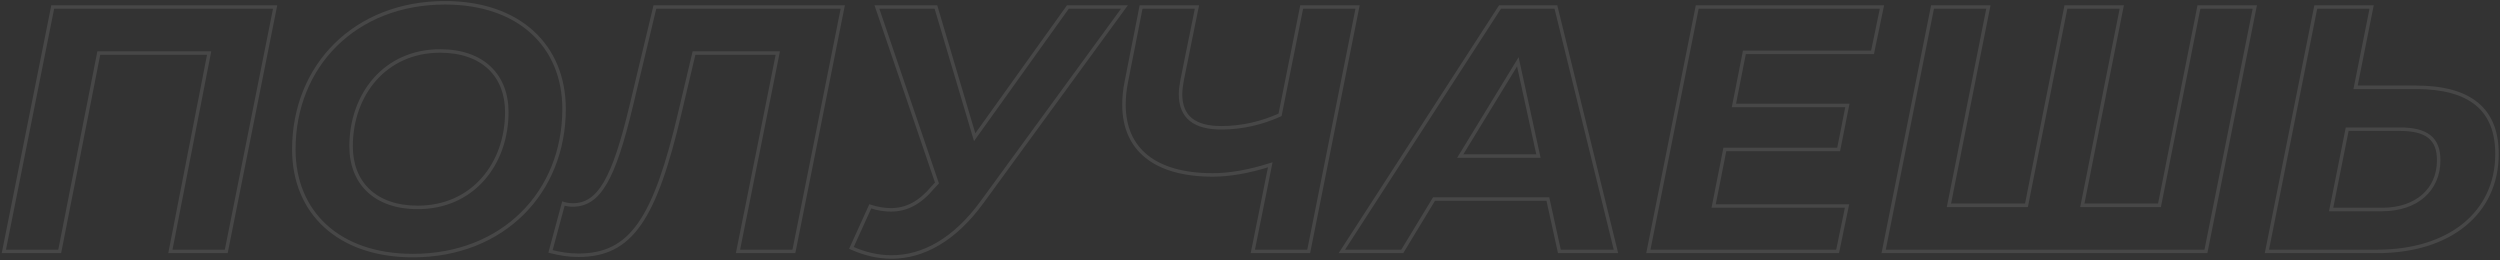 <?xml version="1.0" encoding="UTF-8"?> <svg xmlns="http://www.w3.org/2000/svg" width="1432" height="149" viewBox="0 0 1432 149" fill="none"><rect x="0" y="0" width="1432" height="149" fill="#333333" stroke="none"/> <path d="M30.195 4V3H29.375L29.214 3.804L30.195 4ZM2.195 144L1.214 143.804L0.975 145H2.195V144ZM34.194 144V145H35.017L35.176 144.193L34.194 144ZM56.594 30.4V29.4H55.773L55.613 30.206L56.594 30.4ZM119.795 30.4L120.776 30.592L121.009 29.4H119.795V30.4ZM97.594 144L96.613 143.808L96.38 145H97.594V144ZM129.595 144V145H130.414L130.575 144.196L129.595 144ZM157.595 4L158.575 4.196L158.814 3H157.595V4ZM29.214 3.804L1.214 143.804L3.175 144.196L31.175 4.196L29.214 3.804ZM2.195 145H34.194V143H2.195V145ZM35.176 144.193L57.576 30.593L55.613 30.206L33.213 143.807L35.176 144.193ZM56.594 31.4H119.795V29.4H56.594V31.4ZM118.813 30.208L96.613 143.808L98.576 144.192L120.776 30.592L118.813 30.208ZM97.594 145H129.595V143H97.594V145ZM130.575 144.196L158.575 4.196L156.614 3.804L128.614 143.804L130.575 144.196ZM157.595 3H30.195V5H157.595V3ZM236.499 147.4C288.641 147.4 324.099 110.763 324.099 62.4H322.099C322.099 109.637 287.558 145.4 236.499 145.4V147.4ZM324.099 62.4C324.099 44.152 317.604 28.672 305.648 17.761C293.701 6.858 276.391 0.6 254.899 0.6V2.6C276.007 2.6 292.798 8.742 304.3 19.239C315.794 29.728 322.099 44.648 322.099 62.4H324.099ZM254.899 0.6C202.758 0.6 167.299 37.237 167.299 85.6H169.299C169.299 38.363 203.841 2.6 254.899 2.6V0.6ZM167.299 85.6C167.299 103.848 173.794 119.328 185.75 130.239C197.698 141.142 215.007 147.4 236.499 147.4V145.4C215.391 145.4 198.601 139.258 187.098 128.761C175.604 118.272 169.299 103.352 169.299 85.6H167.299ZM239.299 117.8C227.19 117.8 217.909 114.308 211.663 108.375C205.421 102.446 202.099 93.977 202.099 83.8H200.099C200.099 94.423 203.578 103.454 210.286 109.825C216.989 116.192 226.808 119.8 239.299 119.8V117.8ZM202.099 83.8C202.099 54.633 221.163 30.2 252.099 30.2V28.2C219.835 28.2 200.099 53.767 200.099 83.8H202.099ZM252.099 30.2C264.208 30.2 273.489 33.692 279.736 39.625C285.978 45.554 289.299 54.023 289.299 64.2H291.299C291.299 53.577 287.821 44.546 281.113 38.175C274.409 31.808 264.59 28.2 252.099 28.2V30.2ZM289.299 64.2C289.299 93.367 270.235 117.8 239.299 117.8V119.8C271.563 119.8 291.299 94.233 291.299 64.2H289.299ZM375.124 4V3H374.335L374.152 3.767L375.124 4ZM361.524 60.8L360.552 60.567L360.552 60.567L361.524 60.8ZM322.724 116.6L323.04 115.651L322.035 115.316L321.759 116.339L322.724 116.6ZM315.324 144L314.359 143.739L314.095 144.714L315.073 144.968L315.324 144ZM389.524 64.2L388.551 63.97L388.551 63.972L389.524 64.2ZM397.524 30.4V29.4H396.733L396.551 30.17L397.524 30.4ZM445.524 30.4L446.505 30.597L446.745 29.4H445.524V30.4ZM422.724 144L421.744 143.803L421.504 145H422.724V144ZM454.724 144V145H455.544L455.705 144.196L454.724 144ZM482.724 4L483.705 4.196L483.944 3H482.724V4ZM374.152 3.767L360.552 60.567L362.497 61.033L376.097 4.233L374.152 3.767ZM360.552 60.567C355.552 81.466 350.979 95.485 345.836 104.27C343.272 108.649 340.598 111.672 337.709 113.603C334.836 115.523 331.696 116.4 328.124 116.4V118.4C332.053 118.4 335.588 117.427 338.821 115.266C342.038 113.115 344.901 109.826 347.562 105.28C352.869 96.215 357.496 81.934 362.497 61.033L360.552 60.567ZM328.124 116.4C326.399 116.4 324.711 116.208 323.04 115.651L322.408 117.549C324.337 118.192 326.25 118.4 328.124 118.4V116.4ZM321.759 116.339L314.359 143.739L316.29 144.261L323.69 116.861L321.759 116.339ZM315.073 144.968C320.534 146.384 325.621 147.2 331.324 147.2V145.2C325.828 145.2 320.914 144.416 315.575 143.032L315.073 144.968ZM331.324 147.2C338.989 147.2 345.664 145.892 351.583 142.915C357.504 139.937 362.605 135.32 367.169 128.798C376.265 115.8 383.298 95.129 390.498 64.428L388.551 63.972C381.351 94.671 374.384 115 365.53 127.652C361.119 133.955 356.256 138.326 350.684 141.129C345.109 143.933 338.759 145.2 331.324 145.2V147.2ZM390.497 64.43L398.497 30.63L396.551 30.17L388.551 63.97L390.497 64.43ZM397.524 31.4H445.524V29.4H397.524V31.4ZM444.544 30.203L421.744 143.803L423.705 144.197L446.505 30.597L444.544 30.203ZM422.724 145H454.724V143H422.724V145ZM455.705 144.196L483.705 4.196L481.744 3.804L453.744 143.804L455.705 144.196ZM482.724 3H375.124V5H482.724V3ZM611.69 4V3H611.176L610.877 3.418L611.69 4ZM558.29 78.6L557.331 78.885L557.914 80.843L559.103 79.182L558.29 78.6ZM536.09 4L537.048 3.715L536.836 3H536.09V4ZM502.29 4V3H500.892L501.343 4.323L502.29 4ZM536.69 104.8L537.425 105.478L537.829 105.041L537.636 104.477L536.69 104.8ZM534.29 107.4L533.555 106.722L533.539 106.739L533.524 106.756L534.29 107.4ZM498.49 118.2L498.806 117.251L497.951 116.966L497.579 117.787L498.49 118.2ZM487.69 142L486.779 141.587L486.364 142.502L487.281 142.913L487.69 142ZM562.49 115.8L561.682 115.21L561.682 115.211L562.49 115.8ZM644.09 4L644.898 4.59L646.058 3H644.09V4ZM610.877 3.418L557.477 78.018L559.103 79.182L612.503 4.582L610.877 3.418ZM559.248 78.315L537.048 3.715L535.131 4.285L557.331 78.885L559.248 78.315ZM536.09 3H502.29V5H536.09V3ZM501.343 4.323L535.743 105.123L537.636 104.477L503.236 3.677L501.343 4.323ZM535.955 104.122L533.555 106.722L535.025 108.078L537.425 105.478L535.955 104.122ZM533.524 106.756C526.262 115.393 518.921 119.2 510.29 119.2V121.2C519.658 121.2 527.518 117.007 535.055 108.044L533.524 106.756ZM510.29 119.2C506.8 119.2 502.907 118.618 498.806 117.251L498.174 119.149C502.473 120.582 506.579 121.2 510.29 121.2V119.2ZM497.579 117.787L486.779 141.587L488.6 142.413L499.4 118.613L497.579 117.787ZM487.281 142.913C494.991 146.362 502.73 148.2 510.69 148.2V146.2C503.05 146.2 495.588 144.438 488.098 141.087L487.281 142.913ZM510.69 148.2C529.3 148.2 547.57 137.964 563.298 116.389L561.682 115.211C546.209 136.436 528.479 146.2 510.69 146.2V148.2ZM563.298 116.39L644.898 4.59L643.282 3.41L561.682 115.21L563.298 116.39ZM644.09 3H611.69V5H644.09V3ZM745.612 4V3H744.792L744.631 3.803L745.612 4ZM733.212 65.8L733.623 66.712L734.091 66.5L734.192 65.997L733.212 65.8ZM677.212 45.4L676.232 45.201L676.23 45.208L676.229 45.216L677.212 45.4ZM685.612 4L686.592 4.199L686.835 3H685.612V4ZM653.612 4V3H652.79L652.631 3.807L653.612 4ZM645.212 46.6L646.191 46.804L646.193 46.794L645.212 46.6ZM727.612 94.4L728.592 94.598L728.928 92.933L727.309 93.447L727.612 94.4ZM717.612 144L716.631 143.802L716.39 145H717.612V144ZM749.612 144V145H750.432L750.592 144.196L749.612 144ZM777.612 4L778.592 4.196L778.832 3H777.612V4ZM744.631 3.803L732.231 65.603L734.192 65.997L746.592 4.197L744.631 3.803ZM732.801 64.888C722.716 69.436 711.455 72.2 699.612 72.2V74.2C711.768 74.2 723.308 71.364 733.623 66.712L732.801 64.888ZM699.612 72.2C692.116 72.2 686.532 70.716 682.835 67.768C679.183 64.855 677.212 60.381 677.212 54H675.212C675.212 60.819 677.341 65.945 681.588 69.332C685.792 72.684 691.908 74.2 699.612 74.2V72.2ZM677.212 54C677.212 51.495 677.598 48.769 678.195 45.584L676.229 45.216C675.626 48.431 675.212 51.305 675.212 54H677.212ZM678.192 45.599L686.592 4.199L684.632 3.801L676.232 45.201L678.192 45.599ZM685.612 3H653.612V5H685.612V3ZM652.631 3.807L644.231 46.407L646.193 46.794L654.593 4.193L652.631 3.807ZM644.233 46.396C643.218 51.266 642.812 55.734 642.812 60H644.812C644.812 55.866 645.205 51.534 646.191 46.804L644.233 46.396ZM642.812 60C642.812 73.052 647.362 83.411 656.213 90.481C665.029 97.524 677.983 101.2 694.612 101.2V99.2C678.24 99.2 665.795 95.576 657.461 88.919C649.162 82.289 644.812 72.548 644.812 60H642.812ZM694.612 101.2C704.136 101.2 715.24 99.377 727.914 95.353L727.309 93.447C714.783 97.423 703.887 99.2 694.612 99.2V101.2ZM726.631 94.202L716.631 143.802L718.592 144.198L728.592 94.598L726.631 94.202ZM717.612 145H749.612V143H717.612V145ZM750.592 144.196L778.592 4.196L776.631 3.804L748.631 143.804L750.592 144.196ZM777.612 3H745.612V5H777.612V3ZM893.216 144L892.24 144.215L892.412 145H893.216V144ZM925.616 144V145H926.892L926.588 143.761L925.616 144ZM891.216 4L892.188 3.761L892 3H891.216V4ZM859.216 4V3H858.672L858.377 3.457L859.216 4ZM768.616 144L767.777 143.457L766.778 145H768.616V144ZM803.216 144V145H803.779L804.071 144.519L803.216 144ZM821.416 114V113H820.853L820.561 113.481L821.416 114ZM886.616 114L887.593 113.785L887.42 113H886.616V114ZM836.416 89.4L835.563 88.879L834.633 90.4H836.416V89.4ZM869.416 35.4L870.393 35.187L869.862 32.754L868.563 34.879L869.416 35.4ZM881.216 89.4V90.4H882.459L882.193 89.186L881.216 89.4ZM893.216 145H925.616V143H893.216V145ZM926.588 143.761L892.188 3.761L890.245 4.239L924.645 144.239L926.588 143.761ZM891.216 3H859.216V5H891.216V3ZM858.377 3.457L767.777 143.457L769.456 144.543L860.056 4.543L858.377 3.457ZM768.616 145H803.216V143H768.616V145ZM804.071 144.519L822.271 114.519L820.561 113.481L802.361 143.481L804.071 144.519ZM821.416 115H886.616V113H821.416V115ZM885.64 114.215L892.24 144.215L894.193 143.785L887.593 113.785L885.64 114.215ZM837.27 89.921L870.27 35.921L868.563 34.879L835.563 88.879L837.27 89.921ZM868.439 35.614L880.239 89.614L882.193 89.186L870.393 35.187L868.439 35.614ZM881.216 88.4H836.416V90.4H881.216V88.4ZM1072.58 30V31H1073.4L1073.56 30.203L1072.58 30ZM1077.98 4L1078.96 4.203L1079.21 3H1077.98V4ZM972.182 4V3H971.362L971.201 3.804L972.182 4ZM944.182 144L943.201 143.804L942.962 145H944.182V144ZM1052.58 144V145H1053.4L1053.56 144.203L1052.58 144ZM1057.98 118L1058.96 118.203L1059.21 117H1057.98V118ZM981.582 118L980.601 117.806L980.365 119H981.582V118ZM987.982 85.6V84.6H987.16L987.001 85.406L987.982 85.6ZM1053.18 85.6V86.6H1054L1054.16 85.795L1053.18 85.6ZM1058.18 60.4L1059.16 60.595L1059.4 59.4H1058.18V60.4ZM993.182 60.4L992.201 60.206L991.965 61.4H993.182V60.4ZM999.182 30V29H998.36L998.201 29.806L999.182 30ZM1073.56 30.203L1078.96 4.203L1077 3.797L1071.6 29.797L1073.56 30.203ZM1077.98 3H972.182V5H1077.98V3ZM971.201 3.804L943.201 143.804L945.163 144.196L973.163 4.196L971.201 3.804ZM944.182 145H1052.58V143H944.182V145ZM1053.56 144.203L1058.96 118.203L1057 117.797L1051.6 143.797L1053.56 144.203ZM1057.98 117H981.582V119H1057.98V117ZM982.563 118.194L988.963 85.794L987.001 85.406L980.601 117.806L982.563 118.194ZM987.982 86.6H1053.18V84.6H987.982V86.6ZM1054.16 85.795L1059.16 60.595L1057.2 60.205L1052.2 85.405L1054.16 85.795ZM1058.18 59.4H993.182V61.4H1058.18V59.4ZM994.163 60.594L1000.16 30.194L998.201 29.806L992.201 60.206L994.163 60.594ZM999.182 31H1072.58V29H999.182V31ZM1259.55 4V3H1258.73L1258.57 3.805L1259.55 4ZM1236.95 117.6V118.6H1237.77L1237.93 117.795L1236.95 117.6ZM1192.75 117.6L1191.77 117.405L1191.53 118.6H1192.75V117.6ZM1215.35 4L1216.33 4.195L1216.57 3H1215.35V4ZM1183.35 4V3H1182.53L1182.37 3.805L1183.35 4ZM1160.75 117.6V118.6H1161.57L1161.73 117.795L1160.75 117.6ZM1116.35 117.6L1115.37 117.405L1115.13 118.6H1116.35V117.6ZM1138.95 4L1139.93 4.195L1140.17 3H1138.95V4ZM1106.95 4V3H1106.13L1105.97 3.804L1106.95 4ZM1078.95 144L1077.97 143.804L1077.73 145H1078.95V144ZM1263.55 144V145H1264.37L1264.53 144.196L1263.55 144ZM1291.55 4L1292.53 4.196L1292.77 3H1291.55V4ZM1258.57 3.805L1235.97 117.405L1237.93 117.795L1260.53 4.195L1258.57 3.805ZM1236.95 116.6H1192.75V118.6H1236.95V116.6ZM1193.73 117.795L1216.33 4.195L1214.37 3.805L1191.77 117.405L1193.73 117.795ZM1215.35 3H1183.35V5H1215.35V3ZM1182.37 3.805L1159.77 117.405L1161.73 117.795L1184.33 4.195L1182.37 3.805ZM1160.75 116.6H1116.35V118.6H1160.75V116.6ZM1117.33 117.795L1139.93 4.195L1137.97 3.805L1115.37 117.405L1117.33 117.795ZM1138.95 3H1106.95V5H1138.95V3ZM1105.97 3.804L1077.97 143.804L1079.93 144.196L1107.93 4.196L1105.97 3.804ZM1078.95 145H1263.55V143H1078.95V145ZM1264.53 144.196L1292.53 4.196L1290.57 3.804L1262.57 143.804L1264.53 144.196ZM1291.55 3H1259.55V5H1291.55V3ZM1349.28 50L1348.3 49.804L1348.06 51H1349.28V50ZM1358.48 4L1359.46 4.196L1359.7 3H1358.48V4ZM1326.48 4V3H1325.66L1325.5 3.804L1326.48 4ZM1298.48 144L1297.5 143.804L1297.26 145H1298.48V144ZM1335.28 120L1334.3 119.804L1334.06 121H1335.28V120ZM1344.48 74V73H1343.66L1343.5 73.804L1344.48 74ZM1383.68 49H1349.28V51H1383.68V49ZM1350.26 50.196L1359.46 4.196L1357.5 3.804L1348.3 49.804L1350.26 50.196ZM1358.48 3H1326.48V5H1358.48V3ZM1325.5 3.804L1297.5 143.804L1299.46 144.196L1327.46 4.196L1325.5 3.804ZM1298.48 145H1361.68V143H1298.48V145ZM1361.68 145C1382.65 145 1400.05 139.405 1412.22 129.475C1424.41 119.529 1431.28 105.292 1431.28 88.2H1429.28C1429.28 104.708 1422.66 118.371 1410.95 127.925C1399.22 137.495 1382.31 143 1361.68 143V145ZM1431.28 88.2C1431.28 75.192 1427.36 65.317 1419.32 58.727C1411.31 52.167 1399.39 49 1383.68 49V51C1399.18 51 1410.55 54.133 1418.05 60.273C1425.51 66.382 1429.28 75.608 1429.28 88.2H1431.28ZM1364.48 119H1335.28V121H1364.48V119ZM1336.26 120.196L1345.46 74.196L1343.5 73.804L1334.3 119.804L1336.26 120.196ZM1344.48 75H1374.68V73H1344.48V75ZM1374.68 75C1382.3 75 1387.57 76.344 1390.93 79.031C1394.24 81.677 1395.88 85.783 1395.88 91.8H1397.88C1397.88 85.417 1396.13 80.624 1392.18 77.469C1388.29 74.356 1382.46 73 1374.68 73V75ZM1395.88 91.8C1395.88 100.032 1392.79 106.8 1387.38 111.521C1381.95 116.254 1374.1 119 1364.48 119V121C1374.47 121 1382.82 118.146 1388.69 113.029C1394.57 107.9 1397.88 100.568 1397.88 91.8H1395.88Z" fill="white" fill-opacity="0.1"></path> </svg> 